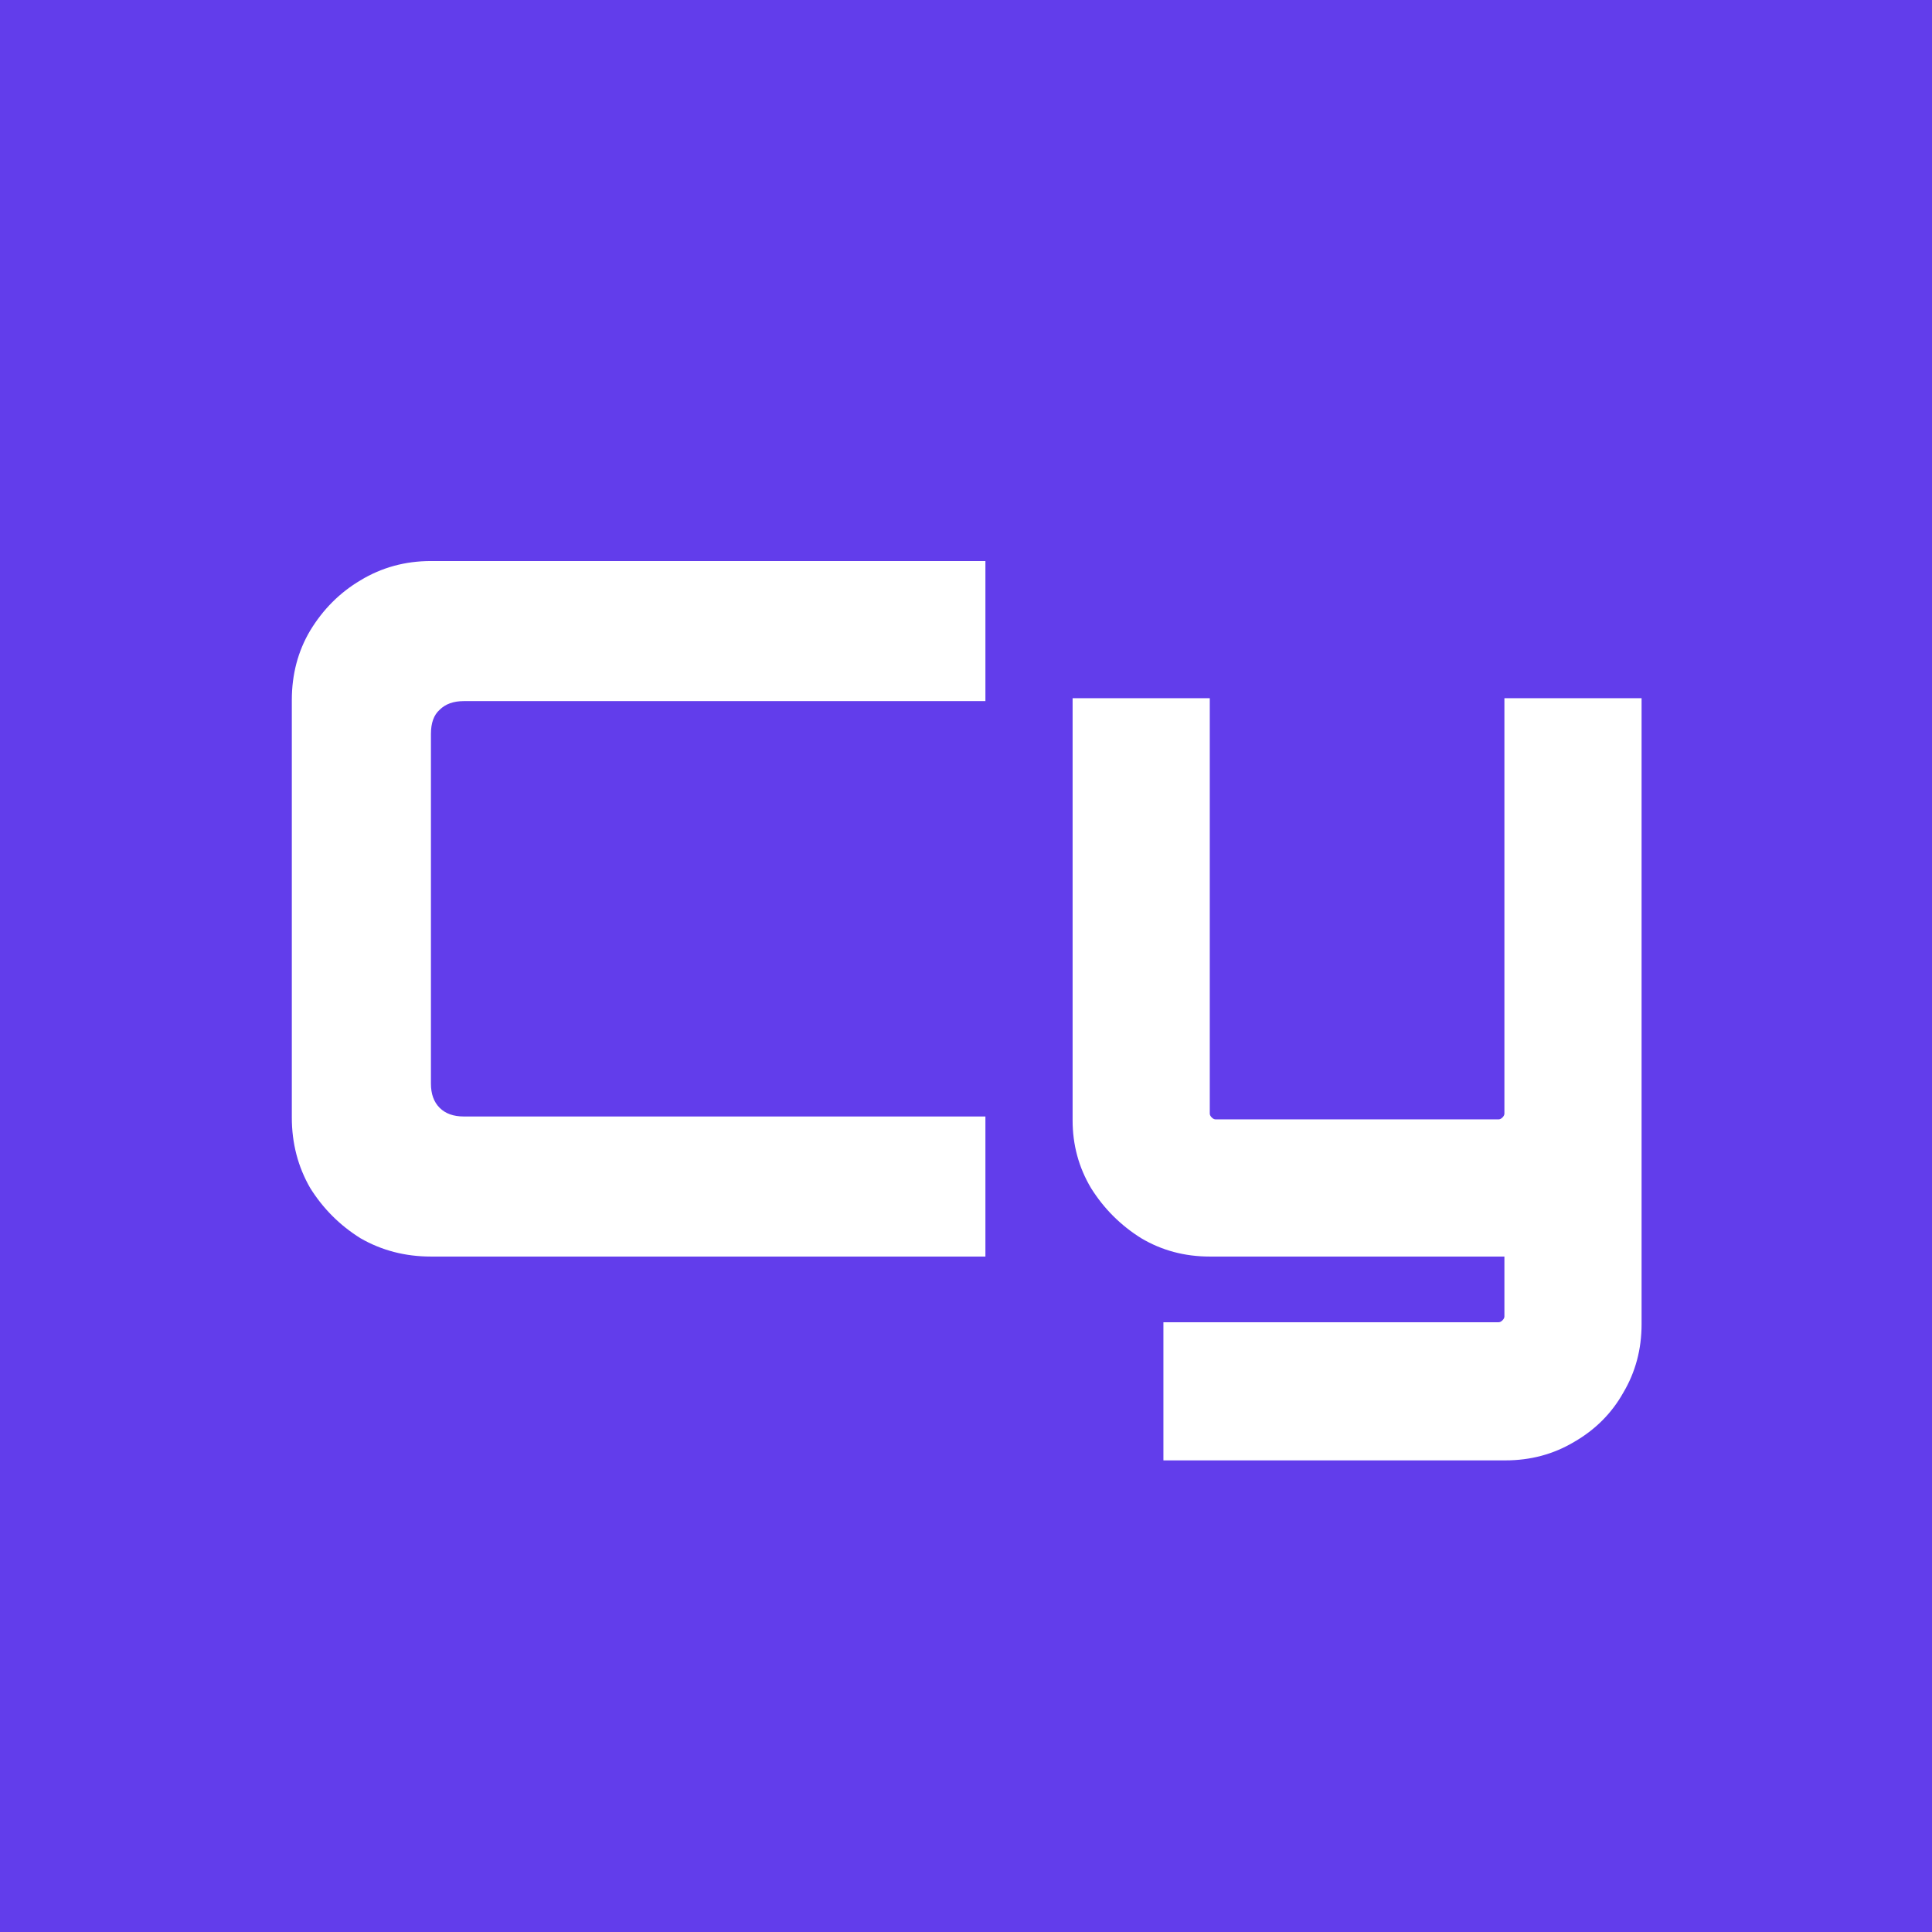 <svg xmlns="http://www.w3.org/2000/svg" width="512" height="512" viewBox="0 0 512 512" fill="none">
<rect width="512" height="512" fill="#623DEB"/>
<path d="M114.2 333C107.373 333 101.144 331.379 95.512 328.136C90.051 324.723 85.613 320.285 82.2 314.824C78.957 309.192 77.336 302.963 77.336 296.136V185.544C77.336 178.717 78.957 172.573 82.2 167.112C85.613 161.48 90.051 157.043 95.512 153.8C101.144 150.387 107.373 148.68 114.2 148.68H261.144V185.8H122.904C120.173 185.8 118.04 186.568 116.504 188.104C114.968 189.469 114.2 191.603 114.2 194.504V287.176C114.2 289.907 114.968 292.04 116.504 293.576C118.04 295.112 120.173 295.88 122.904 295.88H261.144V333H114.2ZM308.316 387.016V350.408H397.148C397.489 350.408 397.831 350.237 398.172 349.896C398.513 349.555 398.684 349.213 398.684 348.872V333H320.604C313.948 333 307.889 331.379 302.428 328.136C296.967 324.723 292.529 320.285 289.116 314.824C285.873 309.363 284.252 303.389 284.252 296.904V185.032H320.604V295.112C320.604 295.453 320.775 295.795 321.116 296.136C321.457 296.477 321.799 296.648 322.14 296.648H397.148C397.489 296.648 397.831 296.477 398.172 296.136C398.513 295.795 398.684 295.453 398.684 295.112V185.032H435.036V350.92C435.036 357.576 433.415 363.635 430.172 369.096C427.1 374.557 422.748 378.909 417.116 382.152C411.655 385.395 405.596 387.016 398.94 387.016H308.316Z" fill="white"/>
</svg>
